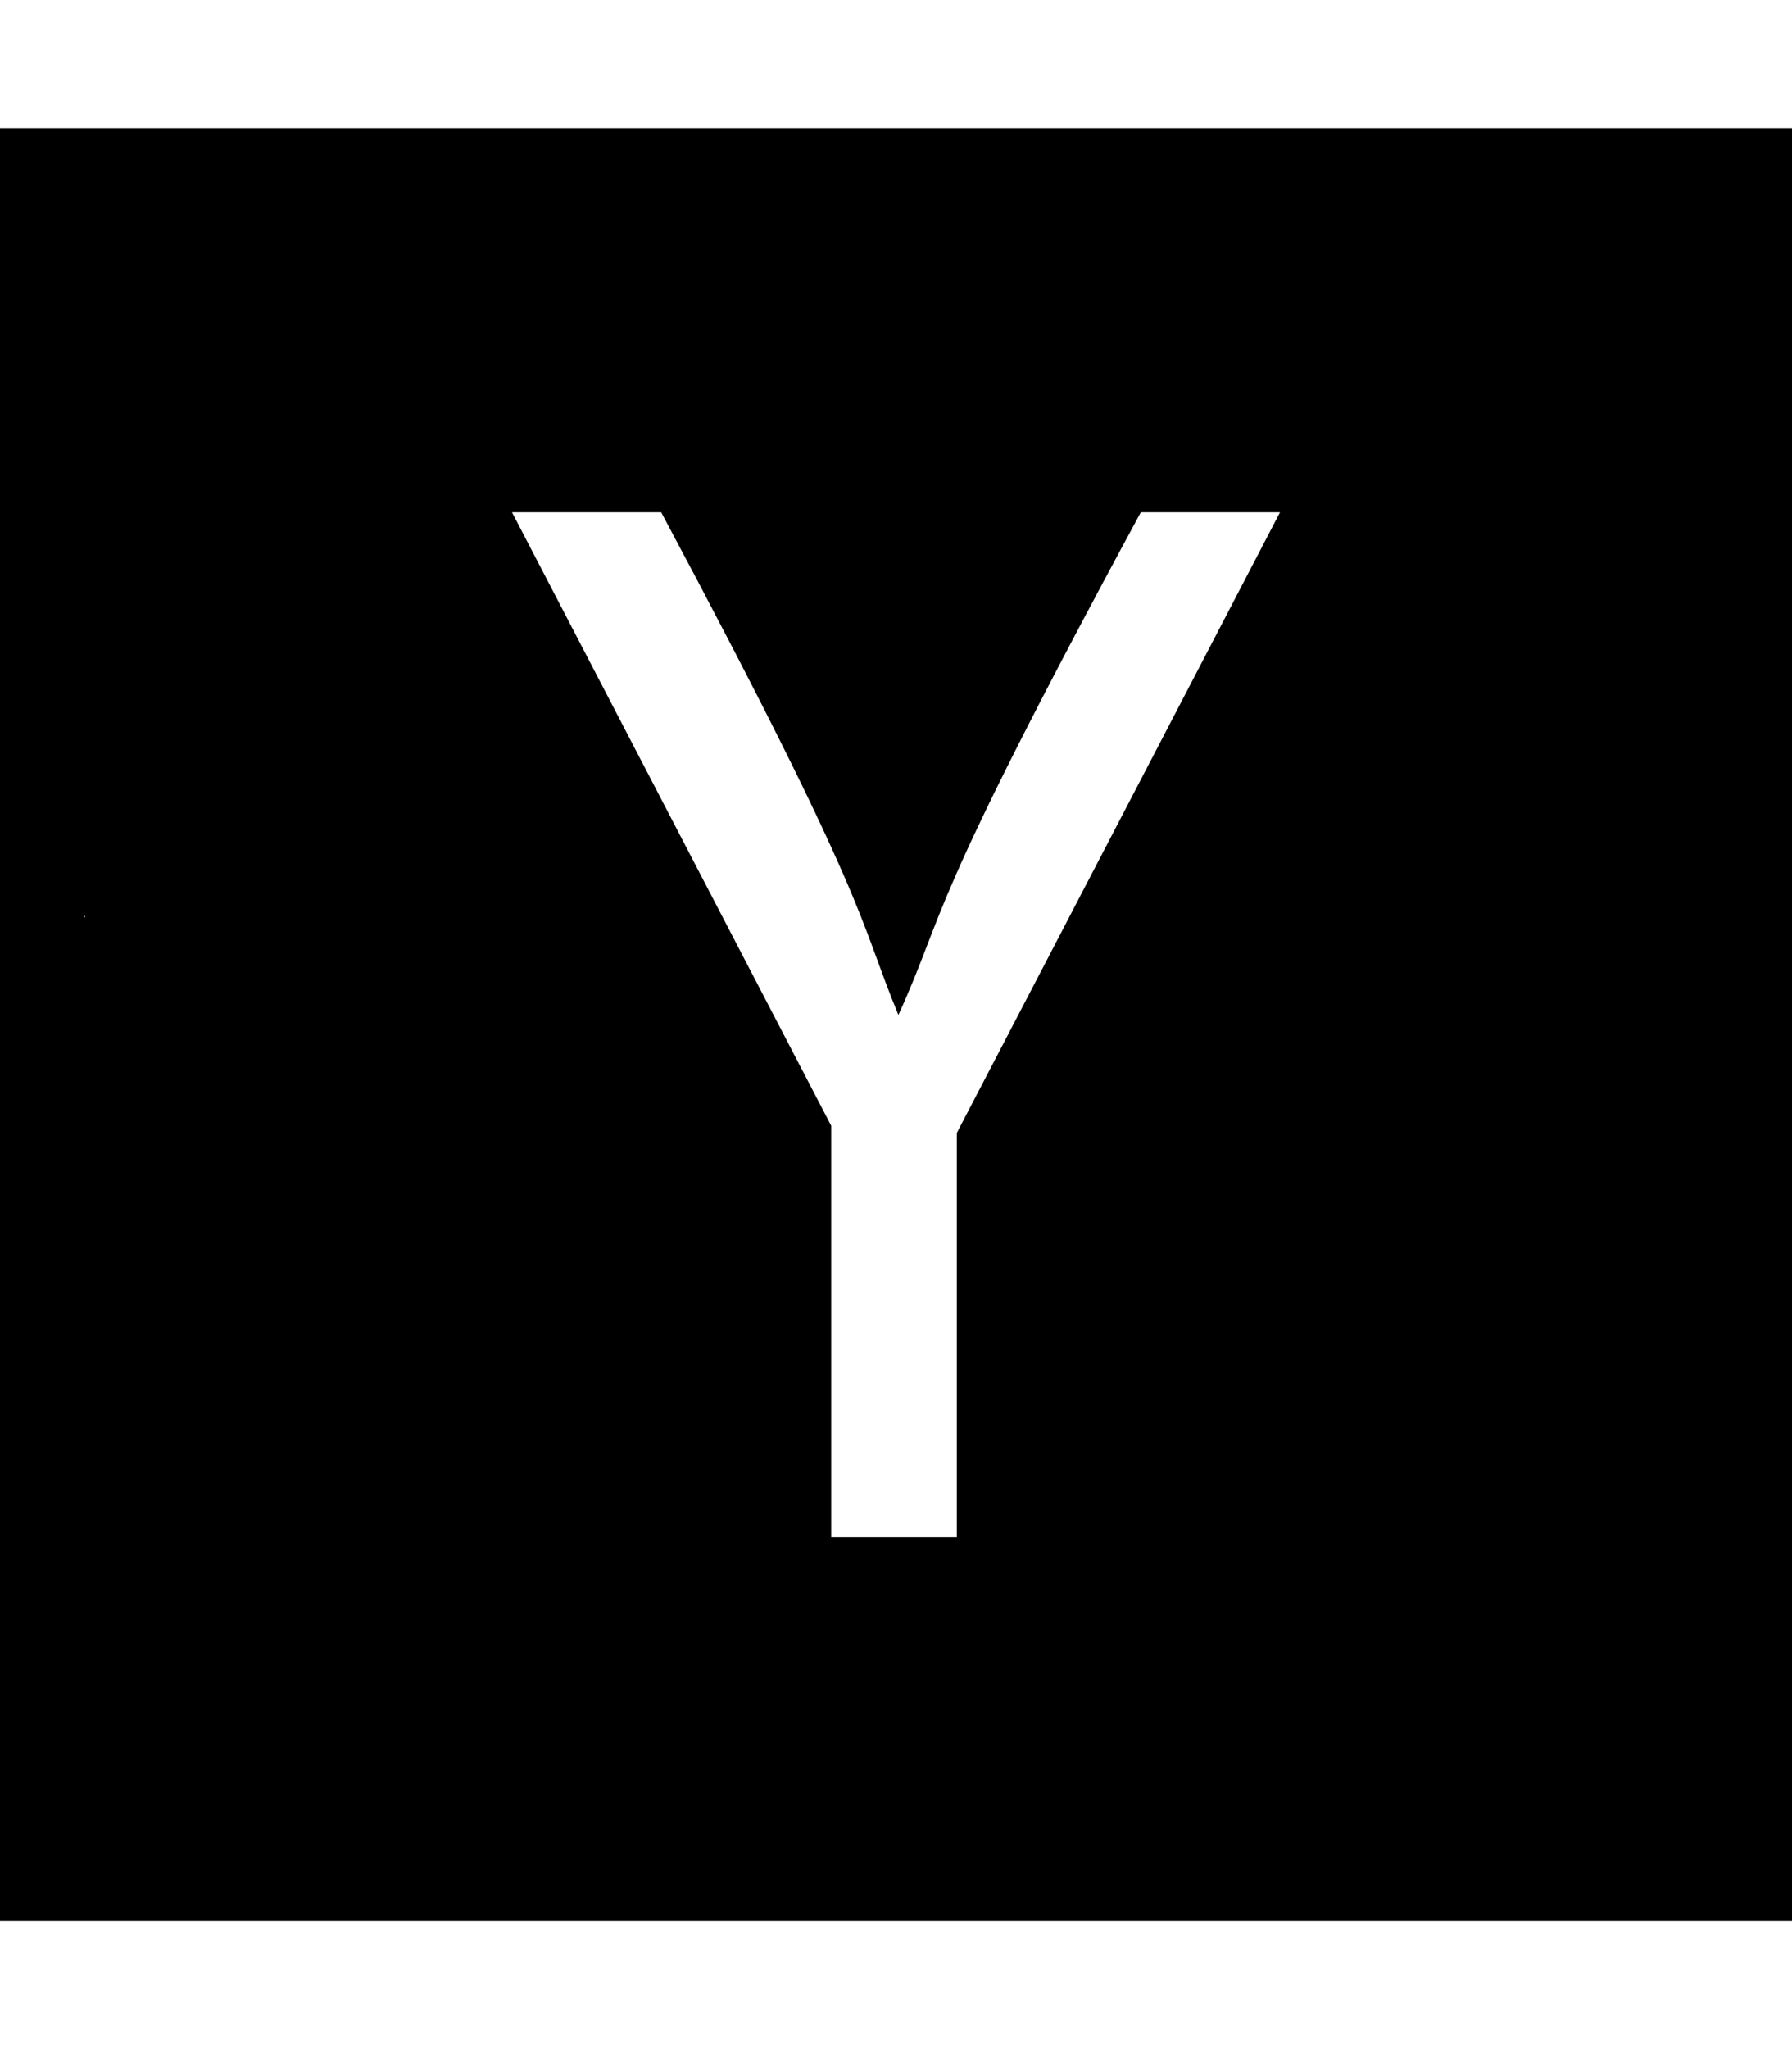 <svg xmlns="http://www.w3.org/2000/svg" viewBox="0 0 448 512"><!-- Font Awesome Pro 6.0.0-alpha2 by @fontawesome - https://fontawesome.com License - https://fontawesome.com/license (Commercial License) --><path d="M0 32v448h448V32H0zm21.2 197.2H21c.1-.1.2-.3.3-.4 0 .1 0 .3-.1.4zm218 53.9V384h-31.4V281.3L128 128h37.3c52.5 98.3 49.2 101.2 59.3 125.6 12.3-27 5.8-24.4 60.6-125.6H320l-80.8 155.1z"/></svg>